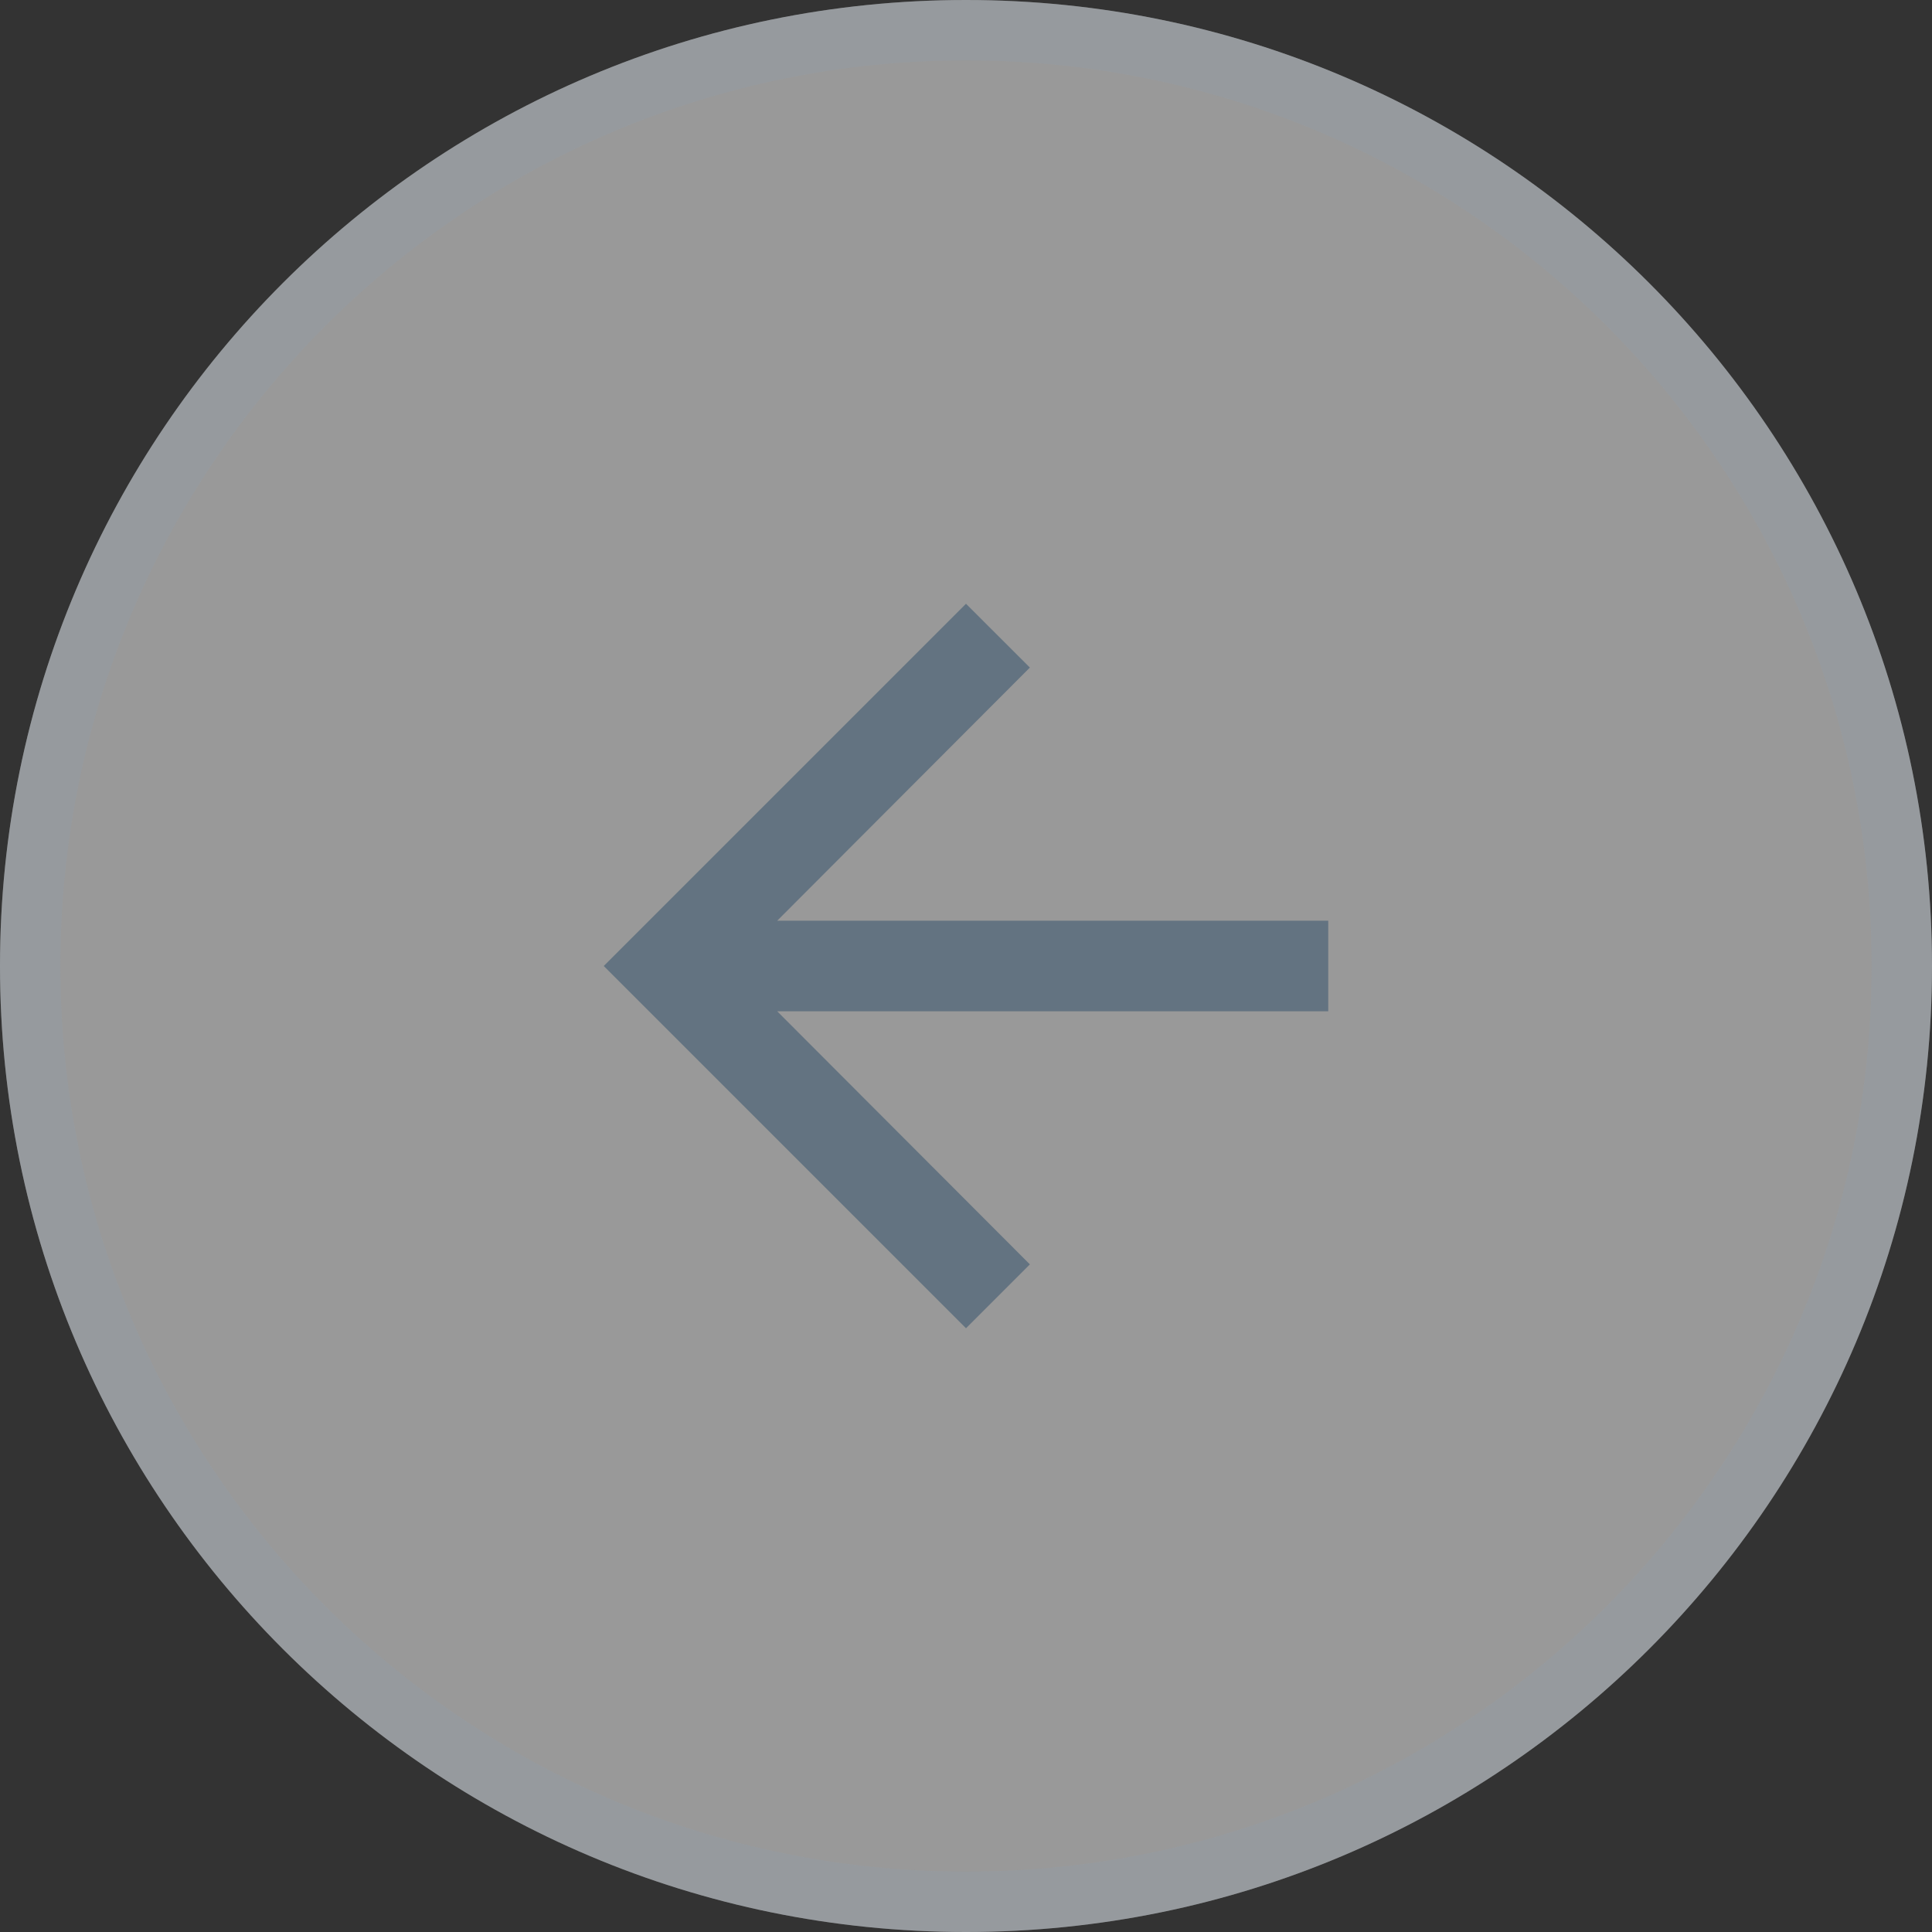 <svg width="32" height="32" viewBox="0 0 32 32" fill="none" xmlns="http://www.w3.org/2000/svg">
<rect x="0" y="0" width="32" height="32" fill="#333333" stroke="none"/>
<path d="M32 16C32 7.163 24.837 0 16 0C7.163 0 0 7.163 0 16C0 24.837 7.163 32 16 32C24.837 32 32 24.837 32 16Z" fill="white" fill-opacity="0.5"/>
<path d="M16 0.5C7.44 0.5 0.5 7.44 0.5 16C0.5 24.56 7.44 31.5 16 31.5C24.56 31.5 31.5 24.56 31.5 16C31.5 7.44 24.56 0.5 16 0.5Z" stroke="#919EAB" stroke-opacity="0.32"/>
<g clip-path="url(#clip0_6443_12029)">
<path d="M16 10L17.058 11.057L12.873 15.25H22V16.75H12.873L17.058 20.942L16 22L10 16L16 10Z" fill="#637381"/>
</g>
<defs>
<clipPath id="clip0_6443_12029">
<rect width="18" height="18" fill="white" transform="matrix(-1 0 0 1 25 7)"/>
</clipPath>
</defs>
</svg>
